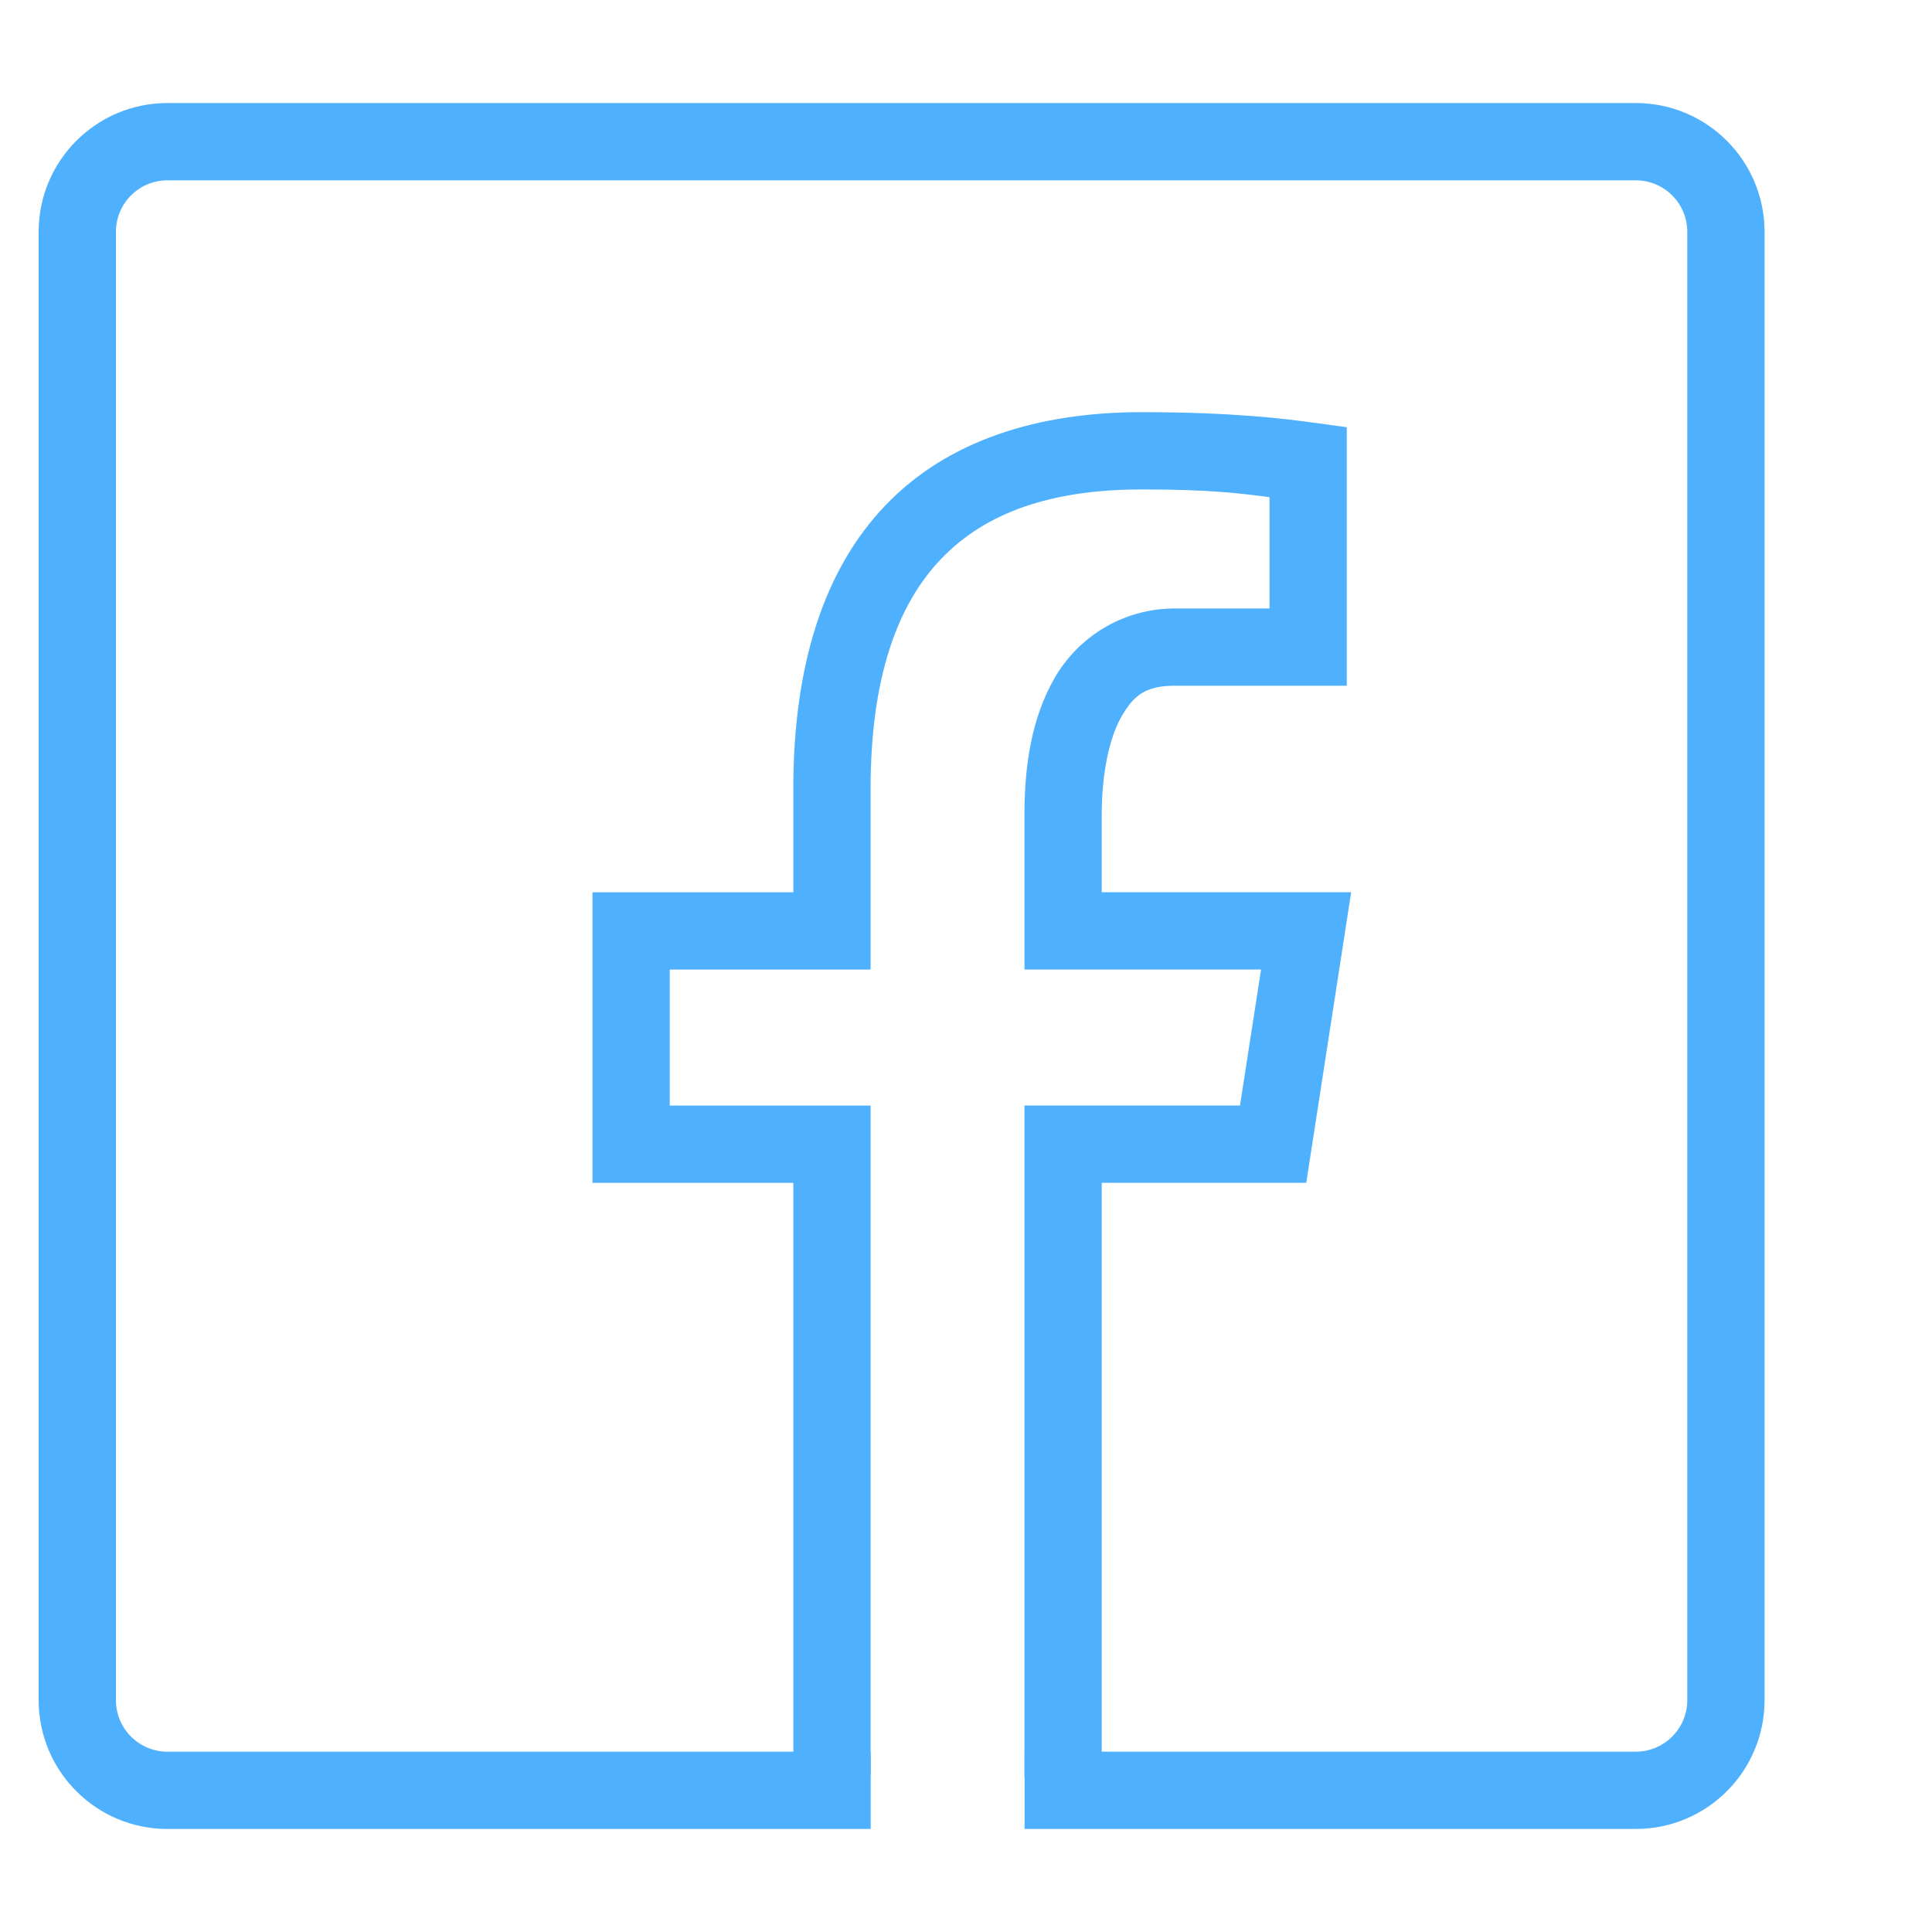 <svg width="150" height="150" viewBox="0 0 150 150" fill="none" xmlns="http://www.w3.org/2000/svg">
<path d="M97.908 74.772H80.039V63.219C80.039 59.493 80.587 55.897 82.299 52.909C83.992 49.955 87.251 47.74 91.223 47.74H98.564H99.064V47.24V38.598V38.155L98.625 38.101C98.448 38.08 98.269 38.057 98.088 38.034C96.13 37.788 93.833 37.5 88.645 37.5C81.509 37.5 76.289 39.322 72.733 43.021C69.181 46.715 67.092 52.549 67.092 61.256V74.777H52H51.5V75.277V85.836V86.336H52H67.092V137.344H62.095C62.094 136.629 62.094 135.297 62.093 134.001L62.092 131.615L62.092 130.841L62.092 130.625L62.092 130.568L62.092 130.554L62.092 130.55V130.549V130.549V130.549V91.836V91.336H61.592H46.5V69.777H61.592H62.092V69.277V61.256C62.092 51.722 64.446 44.425 69.13 39.554C73.811 34.685 80.621 32.5 88.645 32.5C95.915 32.5 99.987 33.051 101.814 33.299L101.817 33.299L101.884 32.804L101.817 33.299L101.896 33.31L101.896 33.31L104.064 33.603V52.74H91.223C90.038 52.74 89.136 52.93 88.392 53.388C87.652 53.843 87.13 54.529 86.635 55.394C85.613 57.177 85.039 60.066 85.039 63.219V69.272V69.772H85.539H104.321L100.989 91.33H85.539H85.039V91.83V130.736V137.351L80.039 137.419V86.33H96.273H96.702L96.768 85.907L98.402 75.348L98.492 74.772H97.908Z" fill="#4FB1FE" stroke="#4FB1FE"/>
<path fill-rule="evenodd" clip-rule="evenodd" d="M13 14H127C129.209 14 131 15.791 131 18V132C131 134.209 129.209 136 127 136H79.55V142H127C132.523 142 137 137.523 137 132V18C137 12.477 132.523 8 127 8H13C7.477 8 3 12.477 3 18V132C3 137.523 7.477 142 13 142H67.6V136H13C10.791 136 9 134.209 9 132V18C9 15.791 10.791 14 13 14Z" fill="#4FB1FE"/>
</svg>
